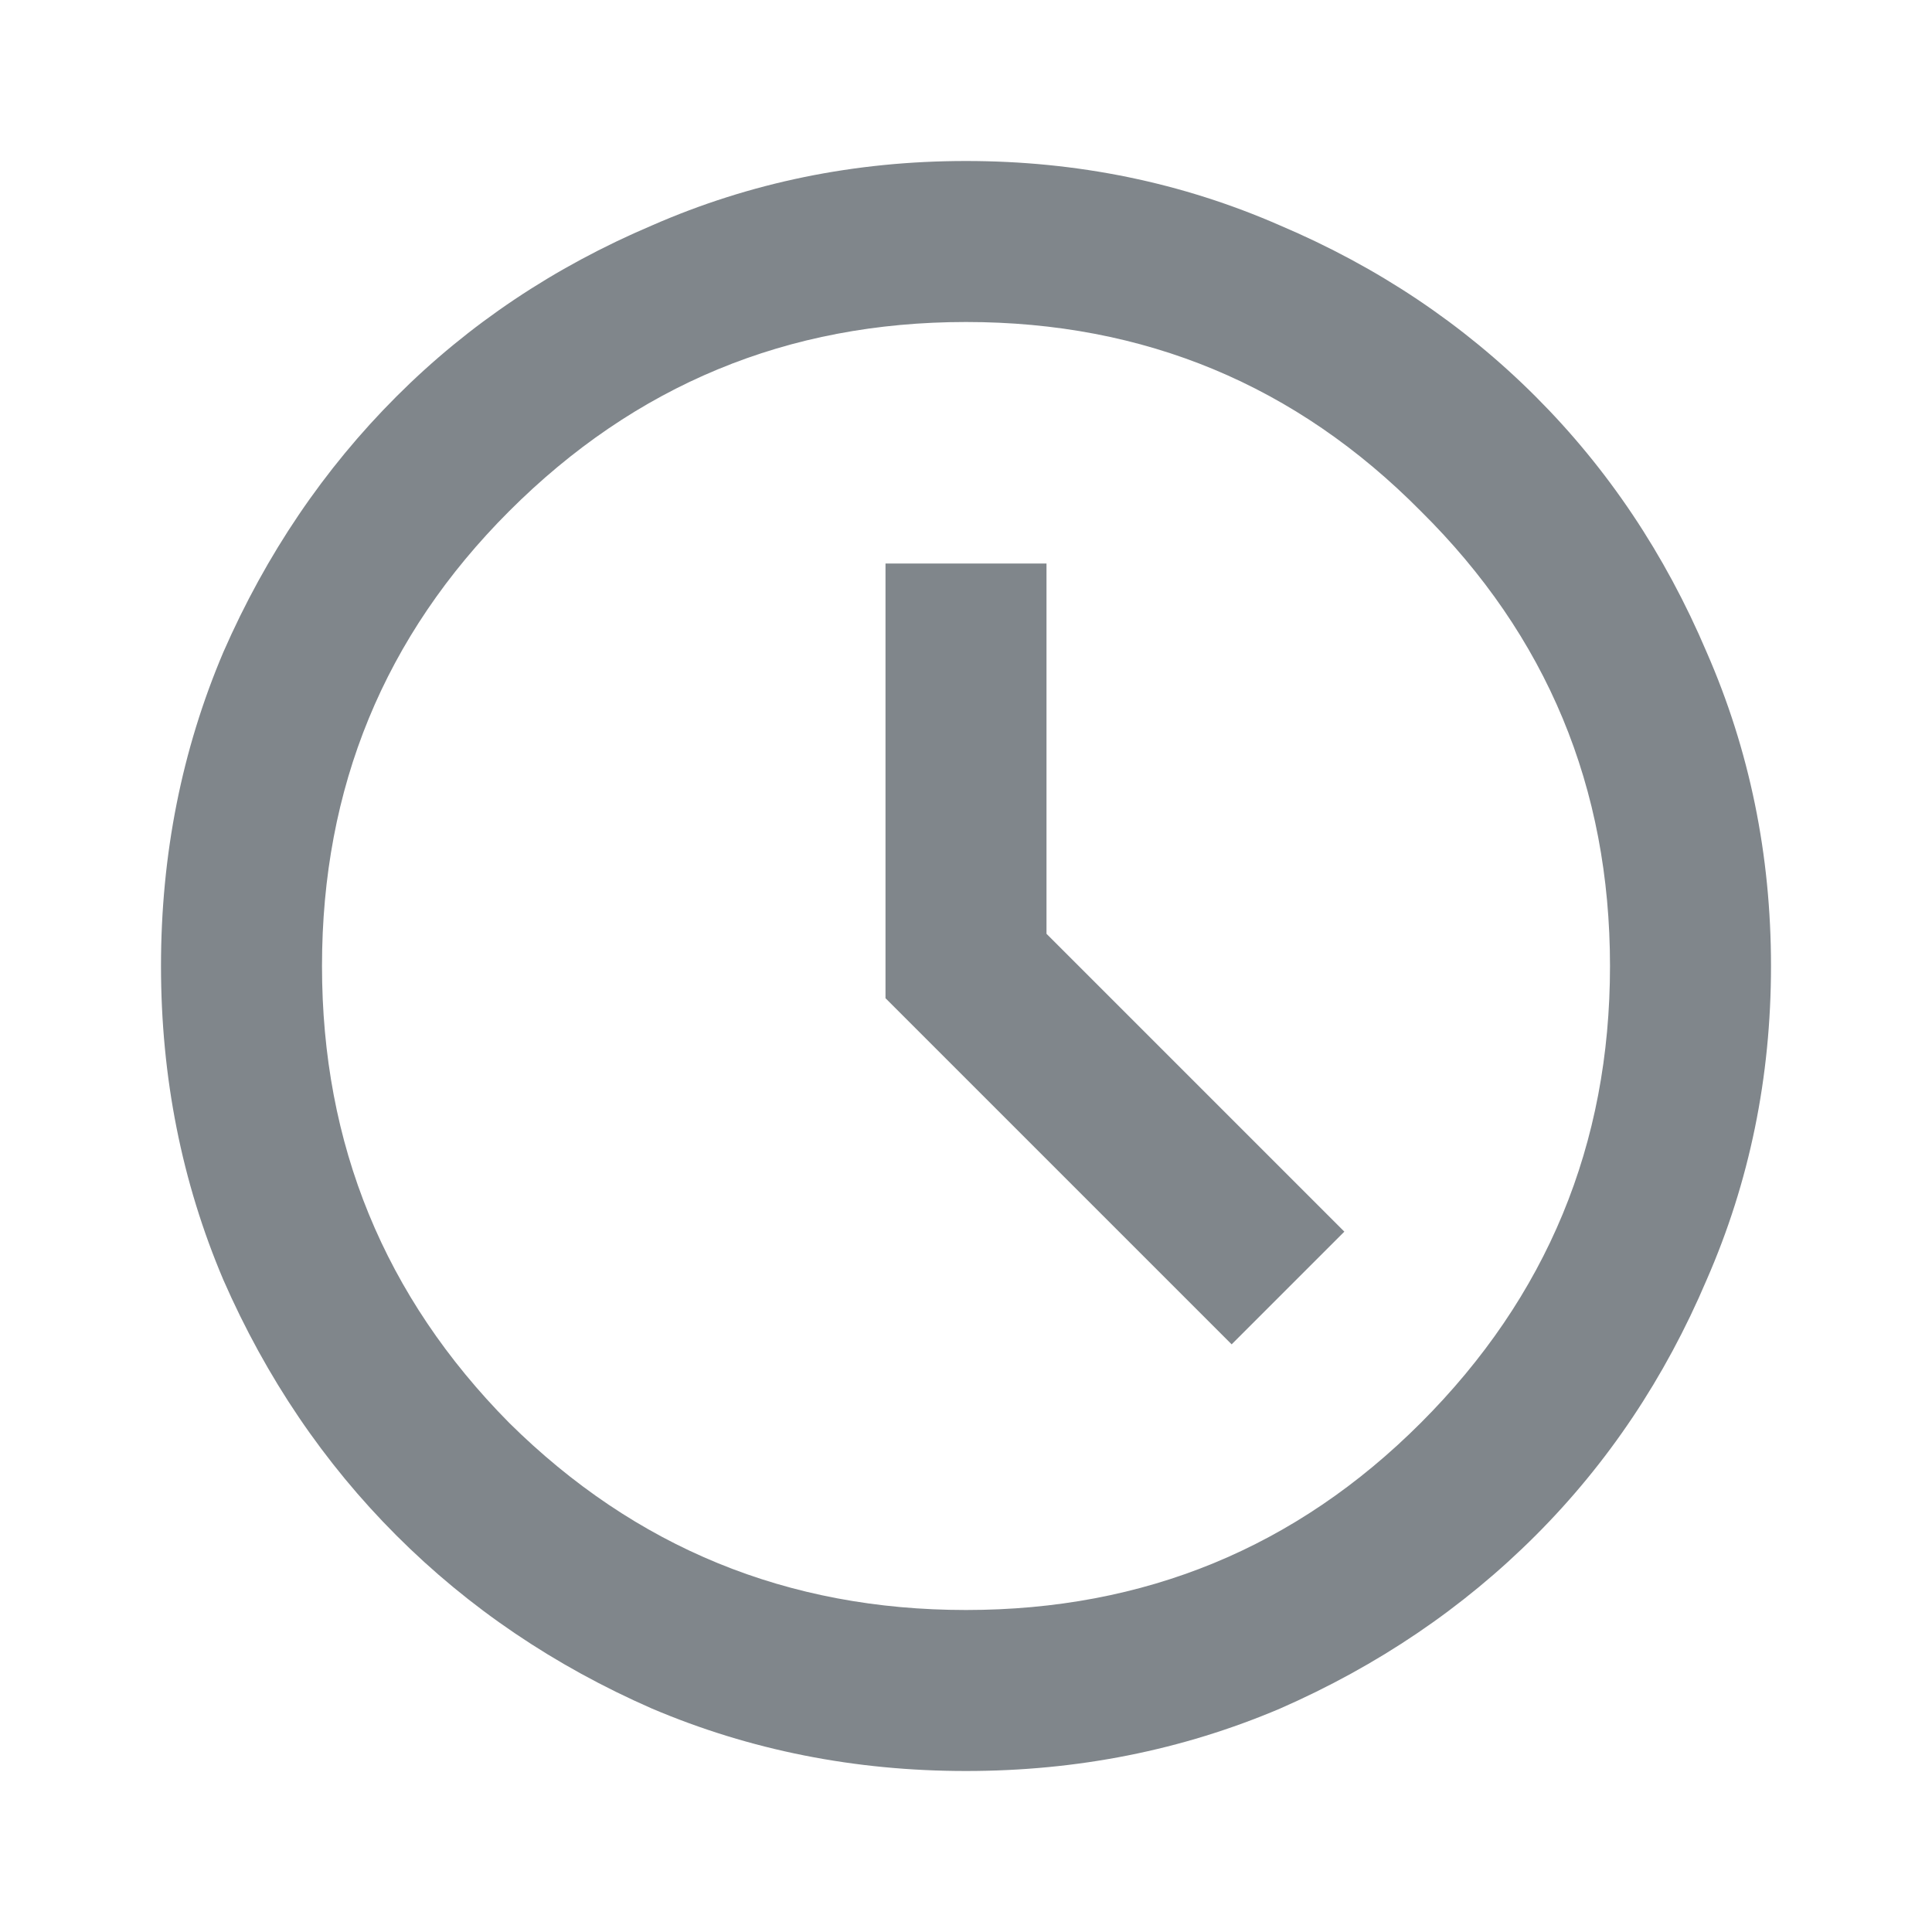 <svg width="24" height="24" viewBox="0 0 24 24" fill="none" xmlns="http://www.w3.org/2000/svg">
<g clip-path="url(#clip0_63194_197)">
<path d="M15.3 16.7L16.7 15.3L13 11.6V7H11V12.4L15.3 16.7ZM12 22C10.617 22 9.317 21.742 8.1 21.225C6.883 20.692 5.825 19.975 4.925 19.075C4.025 18.175 3.308 17.117 2.775 15.9C2.258 14.683 2 13.383 2 12C2 10.617 2.258 9.317 2.775 8.1C3.308 6.883 4.025 5.825 4.925 4.925C5.825 4.025 6.883 3.317 8.1 2.8C9.317 2.267 10.617 2 12 2C13.383 2 14.683 2.267 15.9 2.8C17.117 3.317 18.175 4.025 19.075 4.925C19.975 5.825 20.683 6.883 21.2 8.1C21.733 9.317 22 10.617 22 12C22 13.383 21.733 14.683 21.2 15.9C20.683 17.117 19.975 18.175 19.075 19.075C18.175 19.975 17.117 20.692 15.9 21.225C14.683 21.742 13.383 22 12 22ZM12 20C14.217 20 16.1 19.225 17.65 17.675C19.217 16.108 20 14.217 20 12C20 9.783 19.217 7.9 17.65 6.35C16.1 4.783 14.217 4 12 4C9.783 4 7.892 4.783 6.325 6.35C4.775 7.9 4 9.783 4 12C4 14.217 4.775 16.108 6.325 17.675C7.892 19.225 9.783 20 12 20Z" fill="#80868B"/>
</g>
<defs>
<clipPath id="clip0_63194_197">
<rect width="24" height="24" fill="white"/>
</clipPath>
</defs>
</svg>
